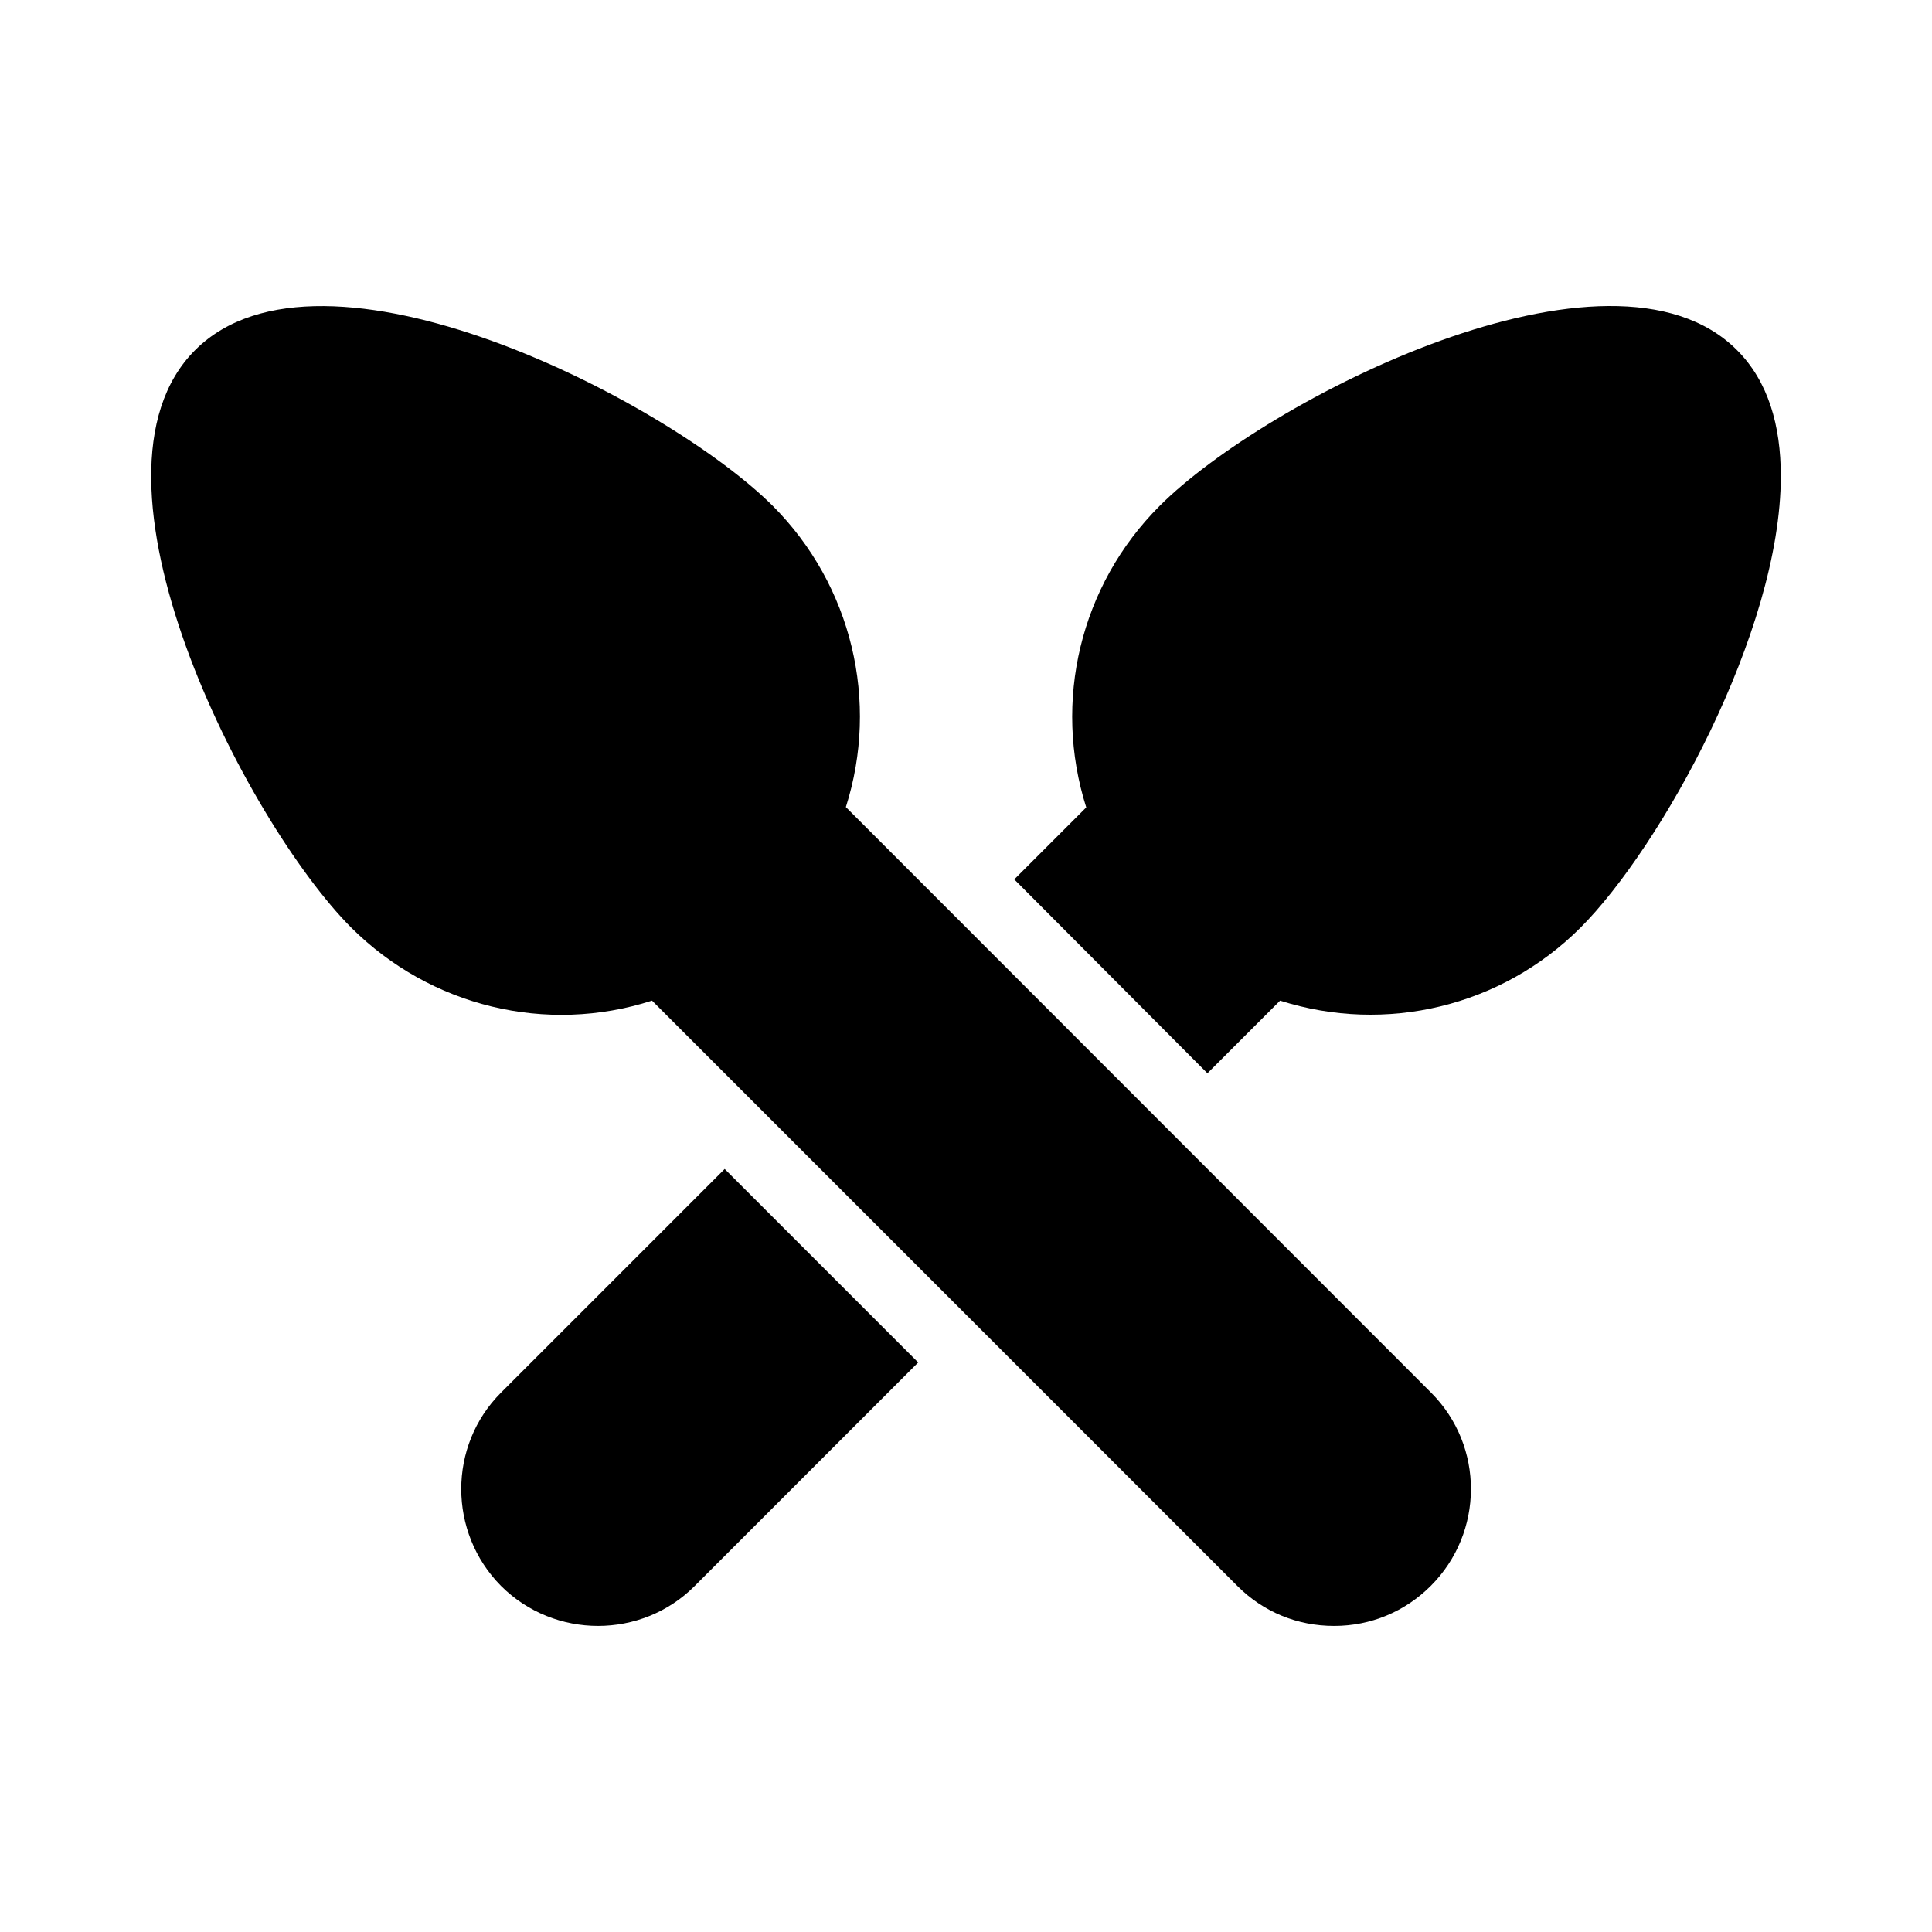 <?xml version="1.0" encoding="UTF-8"?>
<!-- Uploaded to: SVG Repo, www.svgrepo.com, Generator: SVG Repo Mixer Tools -->
<svg fill="#000000" width="800px" height="800px" version="1.1" viewBox="144 144 512 512" xmlns="http://www.w3.org/2000/svg">
 <g>
  <path d="m316.79 409.17 155.19 155.19c6.836 6.836 15.836 10.527 25.551 10.527h0.09c9.625 0 18.711-3.777 25.551-10.617 14.125-14.125 14.215-37.066 0.09-51.191l-155.1-155.19c8.906-27.98 1.621-58.746-19.344-79.801-28.07-27.977-119.48-74.938-153.12-41.293-33.559 33.559 13.402 124.96 41.383 153.04 21.051 20.961 51.73 28.34 79.711 19.34z"/>
  <path d="m276.76 564.27c7.109 7.106 16.465 10.617 25.73 10.617s18.531-3.508 25.551-10.527l59.289-59.289-51.281-51.281-59.289 59.289c-14.035 14.035-14.035 36.977 0 51.191z"/>
  <path d="m463.98 428.43 19.254-19.254c27.98 8.906 58.656 1.621 79.621-19.344 21.141-21.141 53.078-78.359 53.078-119.66 0-13.406-3.328-25.102-11.605-33.379-33.559-33.648-125.05 13.227-153.03 41.293-21.051 21.051-28.34 51.82-19.434 79.891l-19.074 19.074z"/>
 </g>
</svg>